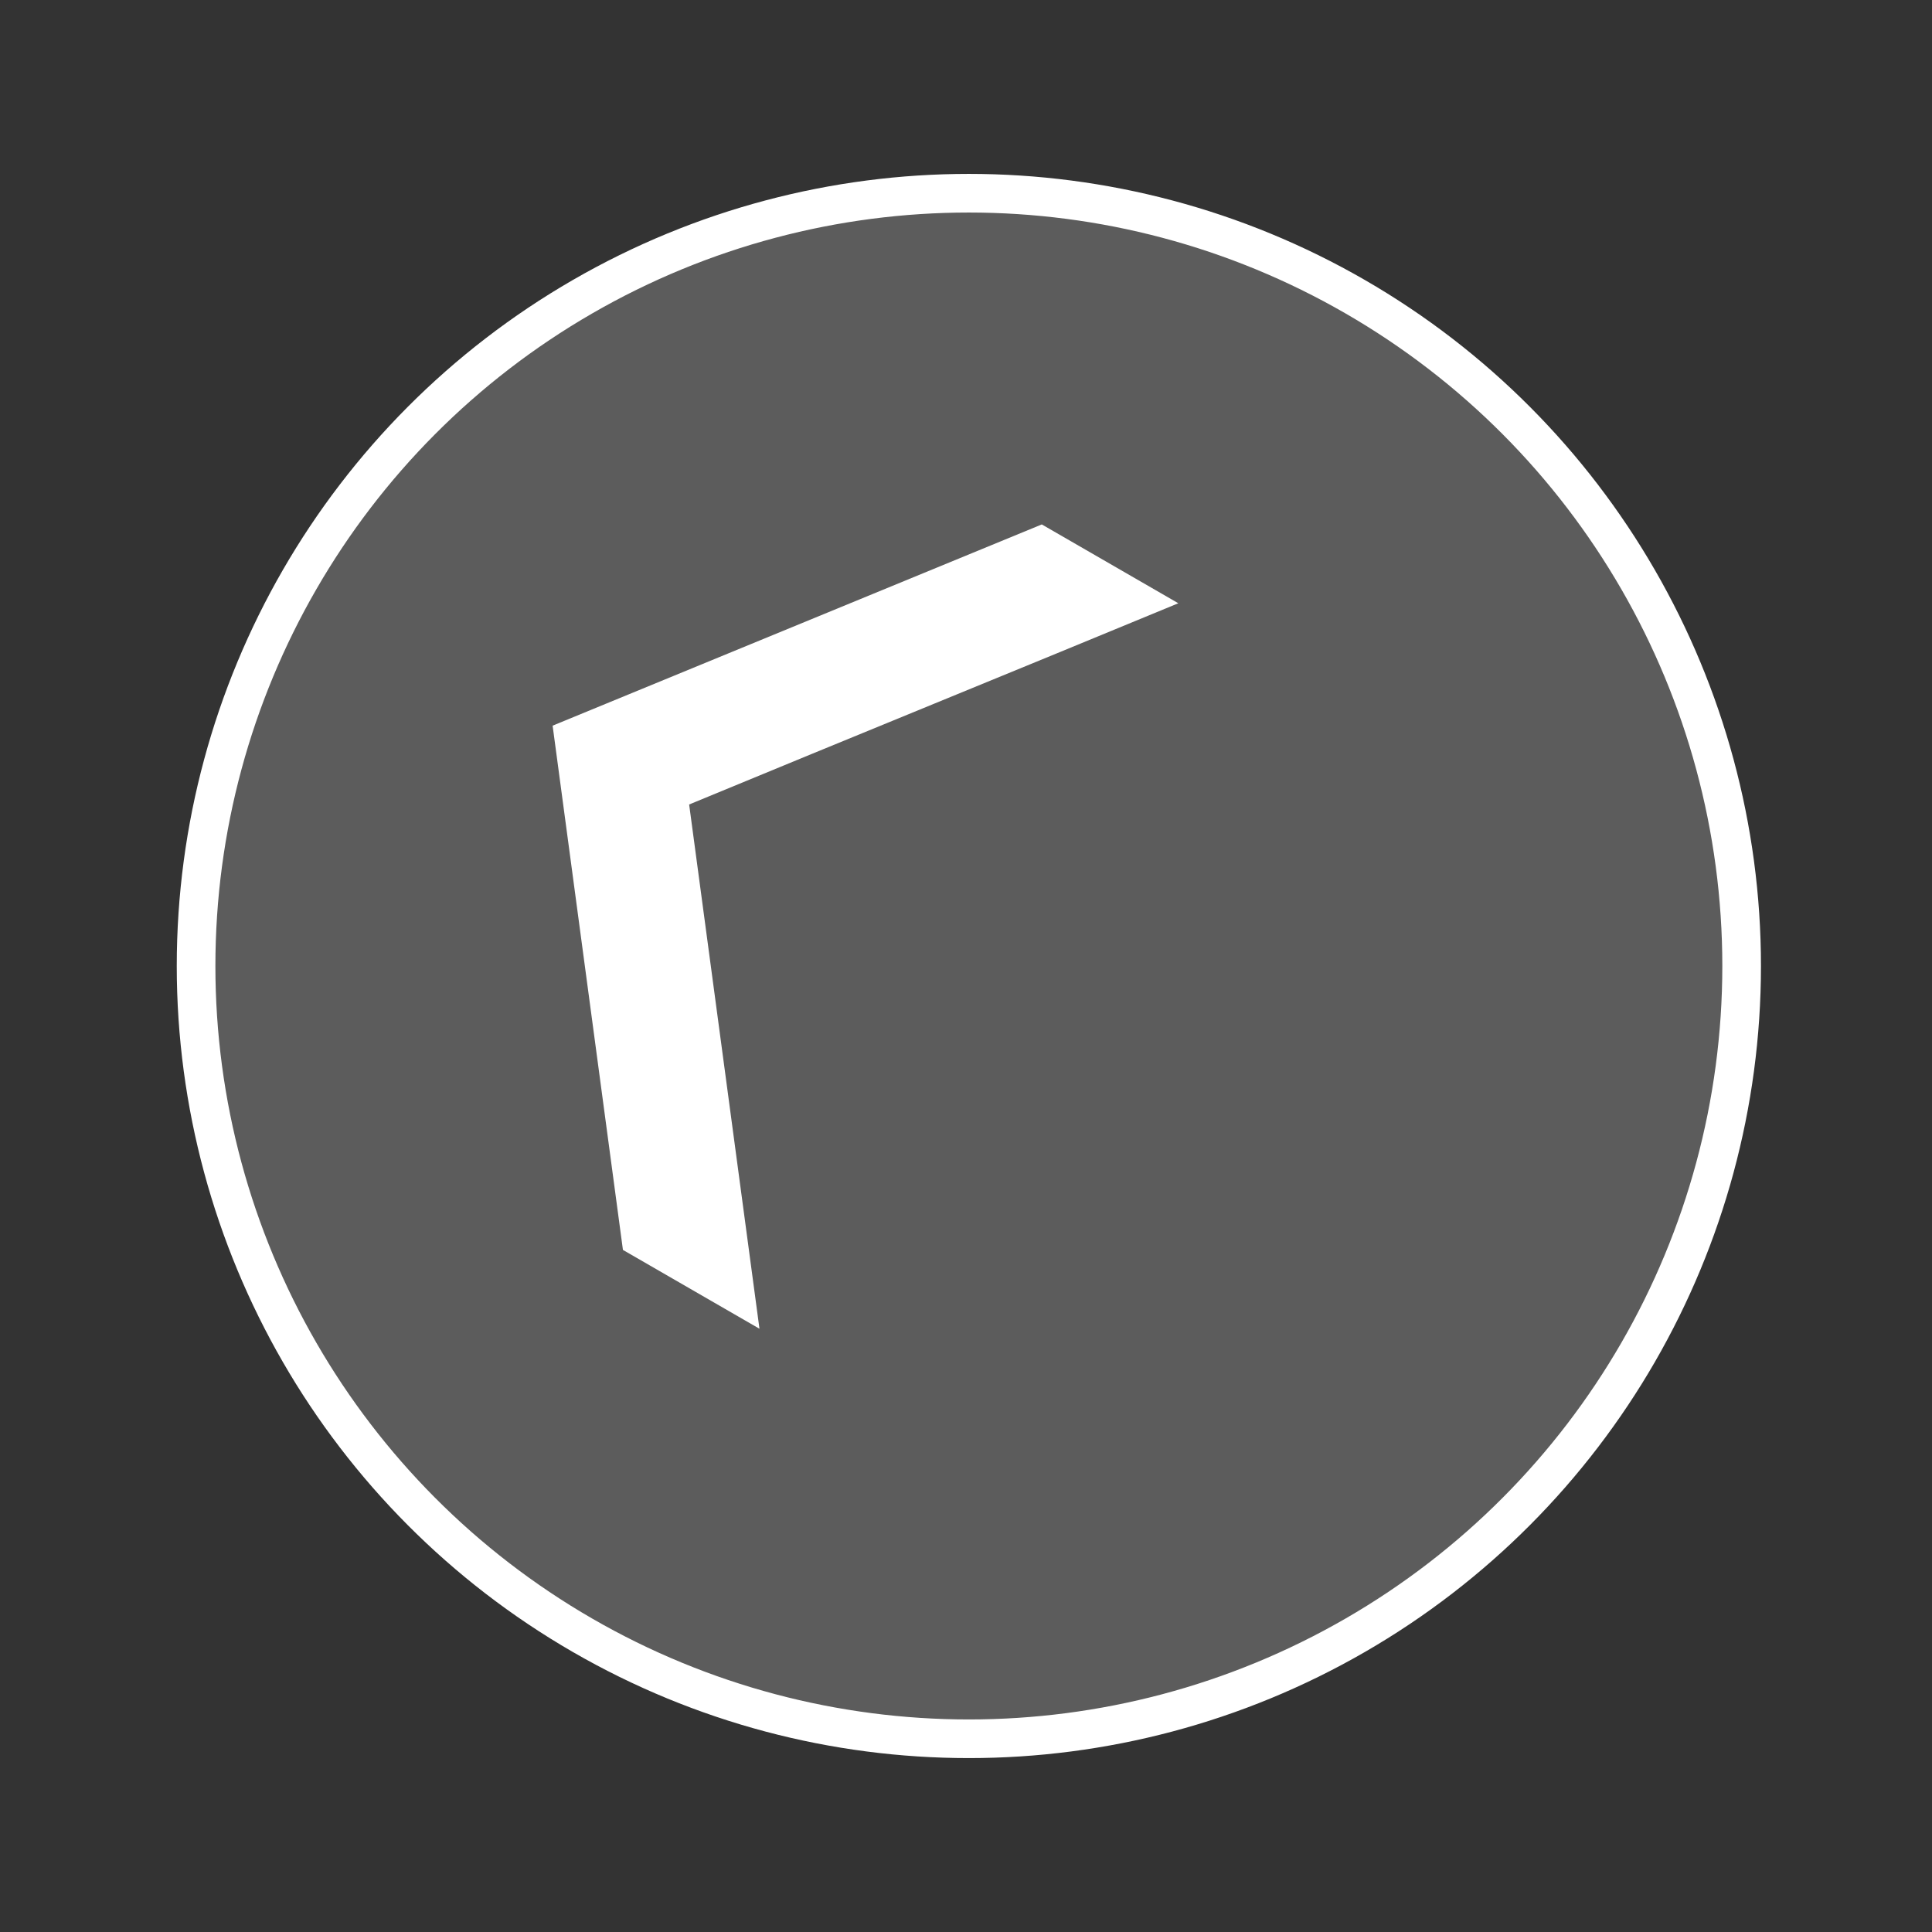 <?xml version="1.0" encoding="UTF-8" standalone="no"?>
<!-- Generator: Adobe Illustrator 18.1.0, SVG Export Plug-In . SVG Version: 6.00 Build 0)  -->

<svg
   xmlns:dc="http://purl.org/dc/elements/1.1/"
   xmlns:cc="http://creativecommons.org/ns#"
   xmlns:rdf="http://www.w3.org/1999/02/22-rdf-syntax-ns#"
   xmlns:svg="http://www.w3.org/2000/svg"
   xmlns="http://www.w3.org/2000/svg"
   xmlns:sodipodi="http://sodipodi.sourceforge.net/DTD/sodipodi-0.dtd"
   xmlns:inkscape="http://www.inkscape.org/namespaces/inkscape"
   version="1.1"
   id="Layer_1"
   x="0px"
   y="0px"
   viewBox="0 0 200 200"
   xml:space="preserve"
   inkscape:version="0.91 r13725"
   sodipodi:docname="ricNW.svg"><rect x="0" y="0" width="200" height="200" fill="#333333" stroke="none"/><defs
     id="defs10" /><sodipodi:namedview
     pagecolor="#ffffff"
     bordercolor="#666666"
     borderopacity="1"
     objecttolerance="10"
     gridtolerance="10"
     guidetolerance="10"
     inkscape:pageopacity="0"
     inkscape:pageshadow="2"
     inkscape:window-width="1366"
     inkscape:window-height="716"
     id="namedview8"
     showgrid="false"
     inkscape:zoom="1.18"
     inkscape:cx="100"
     inkscape:cy="100"
     inkscape:window-x="0"
     inkscape:window-y="26"
     inkscape:window-maximized="1"
     inkscape:current-layer="Layer_1" /><circle
     cx="-36.453"
     cy="136.862"
     r="80"
     id="circle3"
     style="opacity:0.2;fill:#ffffff"
     transform="matrix(0.5,-0.866,0.866,0.5,0,0)" /><path
     id="svg_1"
     d="m 71.34,83.28 7.28,54.271 -14.134,-8.16 L 57.207,75.12 107.846,54.289 121.98,62.449 C 105.11,69.429 88.21,76.3 71.34,83.28 Z"
     inkscape:connector-curvature="0"
     style="fill:#ffffff" /><circle
     stroke-miterlimit="10"
     cx="-36.453"
     cy="136.862"
     r="80"
     id="circle6"
     style="fill:none;stroke:#ffffff;stroke-width:4;stroke-miterlimit:10"
     transform="matrix(0.5,-0.866,0.866,0.5,0,0)" /></svg>